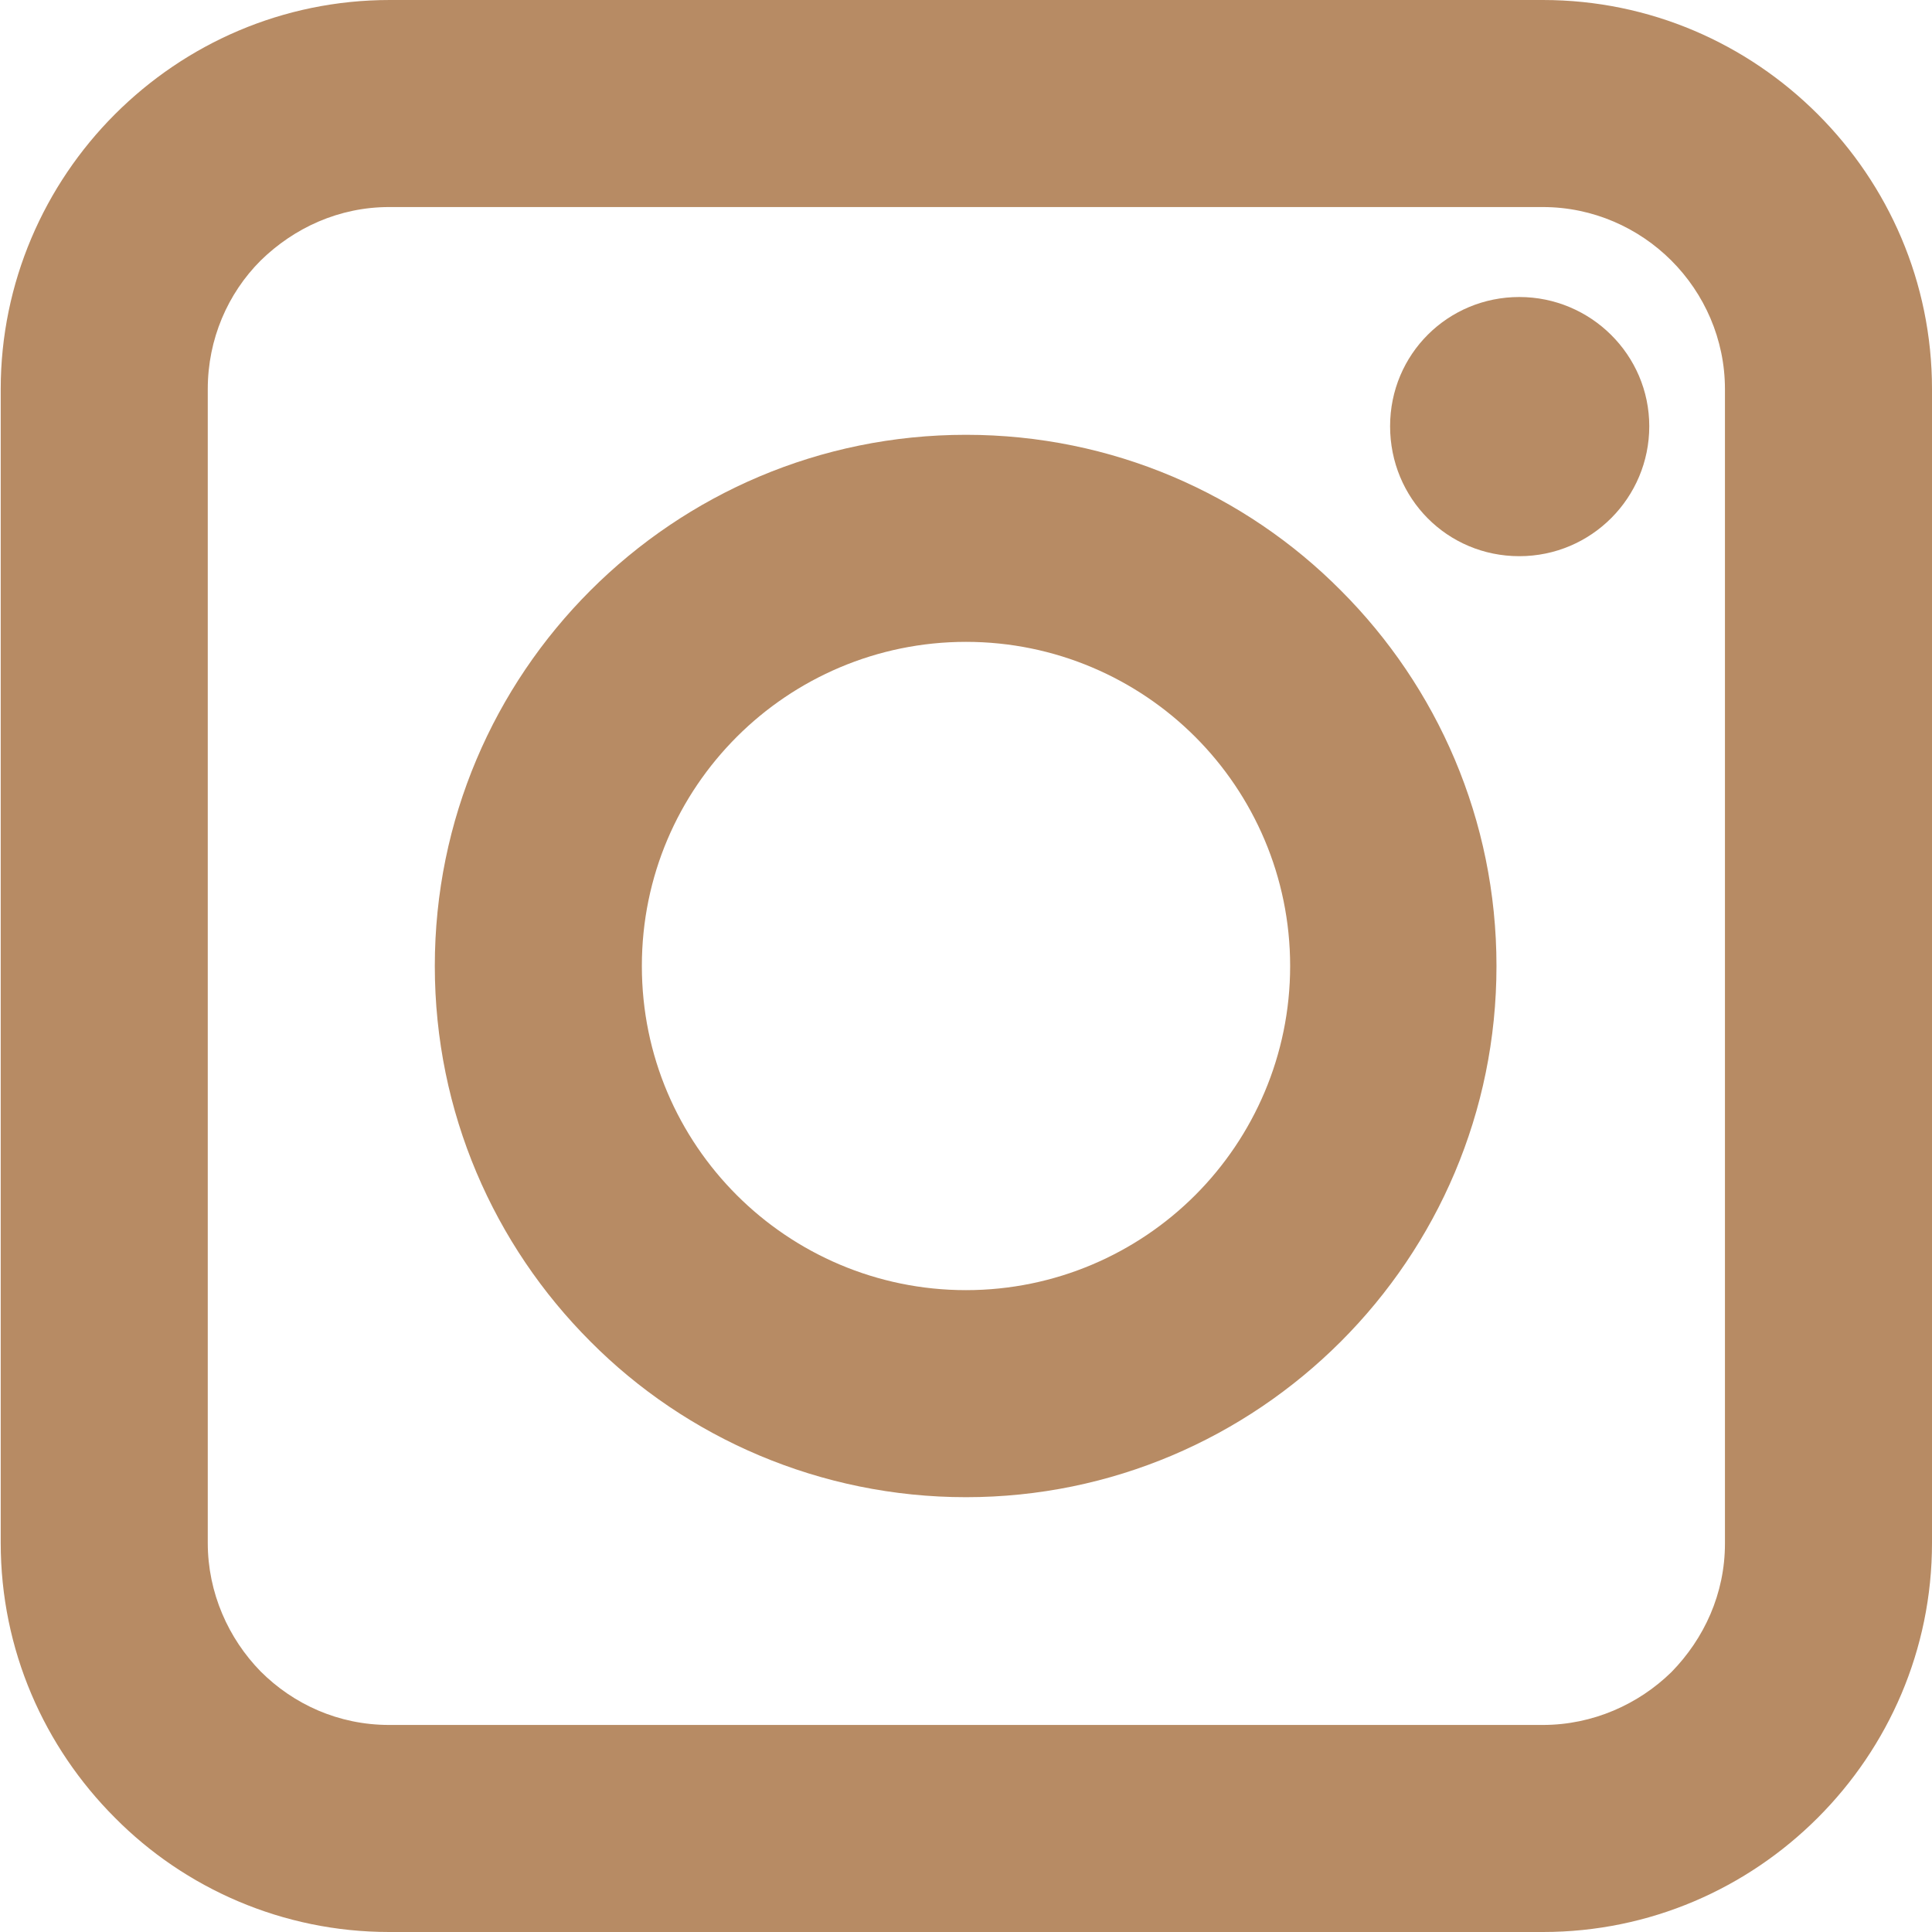 <?xml version="1.0" encoding="UTF-8"?><svg id="Layer_2" xmlns="http://www.w3.org/2000/svg" viewBox="0 0 27.06 27.06"><defs><style>.cls-1{fill-rule:evenodd;}.cls-1,.cls-2{fill:#b78b64;}</style></defs><g id="Layer_1-2"><path class="cls-2" d="M21.61,2.9H5.45c-.7,0-1.33.29-1.8.75h0c-.46.46-.74,1.1-.74,1.8v16.16c0,.7.29,1.34.74,1.8h0c.46.46,1.09.75,1.8.75h16.16c.7,0,1.34-.29,1.8-.74h0c.46-.47.75-1.1.75-1.8V5.45c0-.7-.29-1.34-.75-1.8-.46-.46-1.1-.75-1.8-.75M5.45,0h16.16c1.5,0,2.86.61,3.85,1.6.99.99,1.6,2.35,1.6,3.85v16.16c0,1.5-.61,2.86-1.6,3.85h0c-.99.99-2.35,1.6-3.85,1.6H5.45c-1.49,0-2.86-.61-3.84-1.6h0c-.99-.99-1.6-2.35-1.6-3.85V5.45c0-1.49.61-2.86,1.6-3.85h0c.99-.99,2.35-1.6,3.85-1.6Z"/><path class="cls-2" d="M16.74,10.32c-.82-.82-1.96-1.33-3.21-1.33s-2.39.51-3.21,1.33h0c-.82.82-1.33,1.95-1.33,3.21s.51,2.39,1.33,3.21c.82.82,1.96,1.33,3.21,1.33s2.39-.51,3.21-1.33h0c.82-.82,1.33-1.96,1.33-3.21s-.51-2.39-1.33-3.21M13.53,6.09c2.05,0,3.91.83,5.25,2.18h0c1.35,1.35,2.18,3.21,2.18,5.26s-.83,3.91-2.18,5.26h0c-1.35,1.35-3.21,2.18-5.25,2.18s-3.92-.83-5.26-2.18c-1.35-1.35-2.18-3.21-2.18-5.26s.83-3.91,2.18-5.26h0c1.35-1.35,3.21-2.18,5.26-2.18Z"/><path class="cls-1" d="M21.28,4.16c1,0,1.82.81,1.82,1.81s-.81,1.82-1.82,1.82-1.81-.81-1.81-1.82.81-1.81,1.81-1.81"/></g></svg>